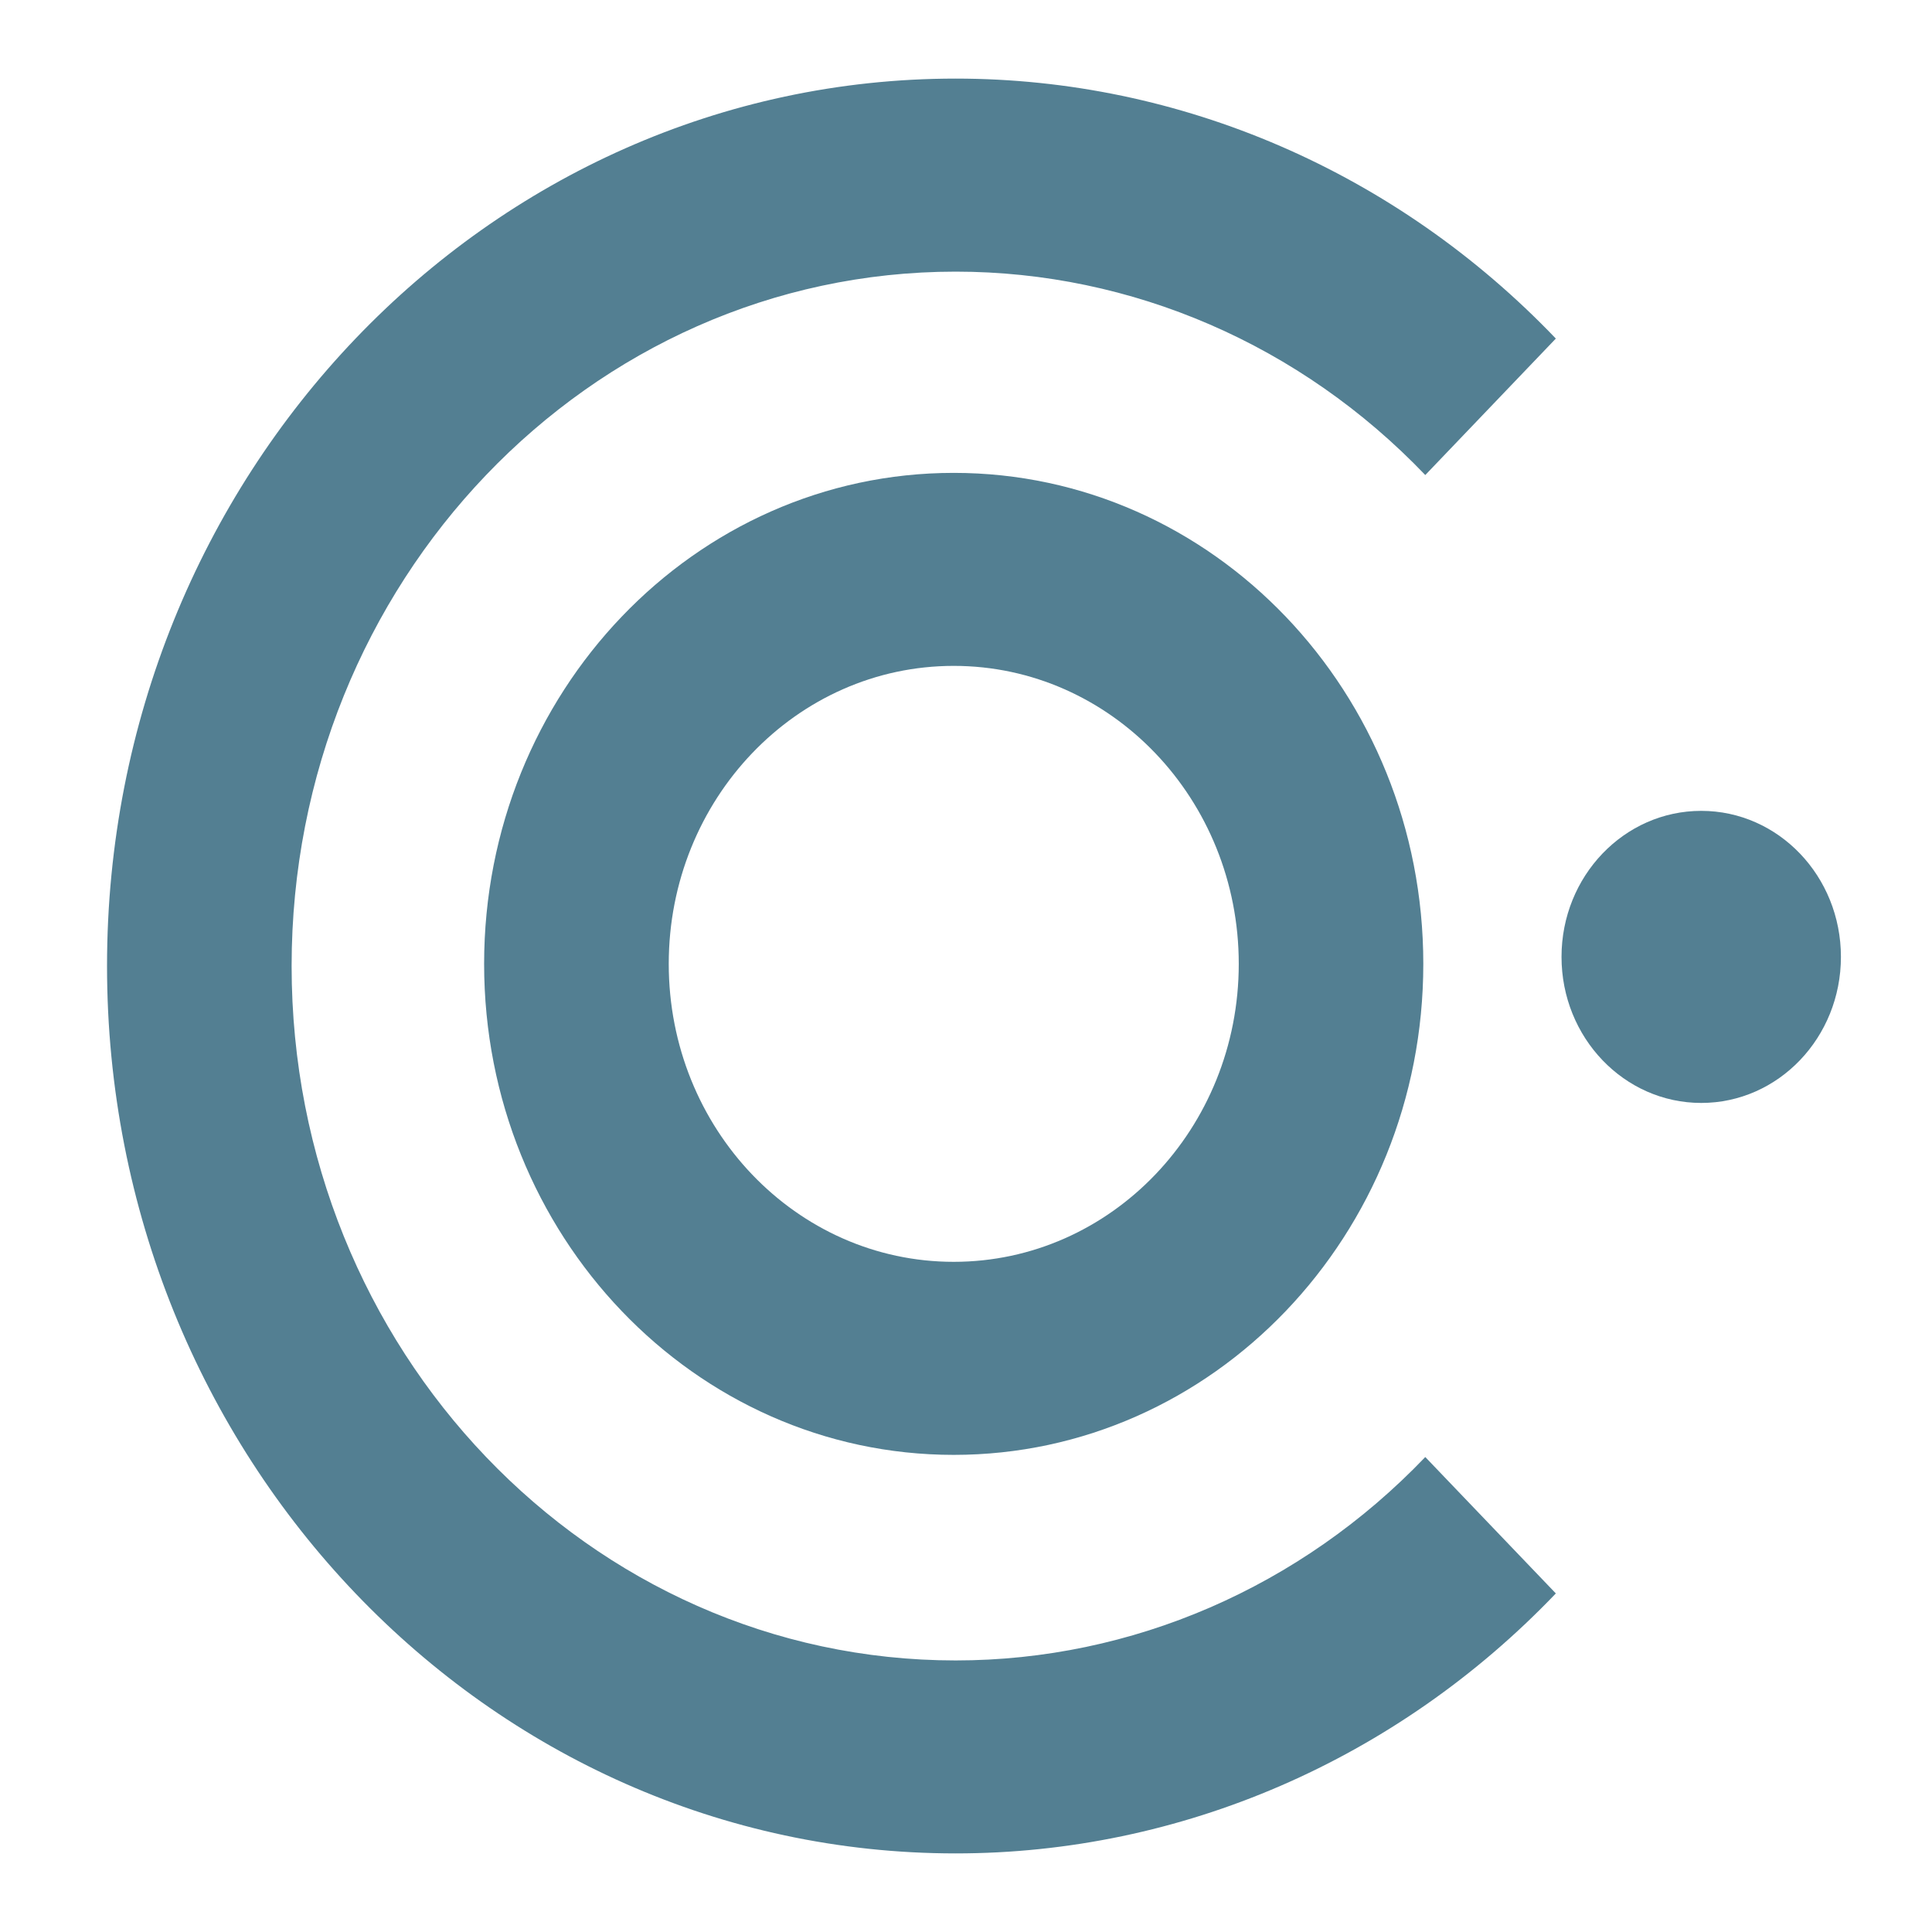 <?xml version="1.0" encoding="UTF-8"?>
<svg width="50px" height="50px" viewBox="0 0 50 50" version="1.1" xmlns="http://www.w3.org/2000/svg" xmlns:xlink="http://www.w3.org/1999/xlink">
    <!-- Generator: Sketch 50.2 (55047) - http://www.bohemiancoding.com/sketch -->
    <title>logo</title>
    <desc>Created with Sketch.</desc>
    <defs></defs>
    <g id="logo" stroke="none" stroke-width="1" fill="none" fill-rule="evenodd">
        <path d="M36.886,37.708 L40.265,41.238 C36.146,45.546 30.56,47.966 24.733,47.966 C12.604,47.966 2.77,37.684 2.77,25 C2.77,12.317 12.604,2.034 24.733,2.034 C30.56,2.034 36.146,4.455 40.265,8.762 L36.886,12.294 C33.663,8.923 29.292,7.03 24.733,7.03 C15.242,7.03 7.547,15.075 7.547,25 C7.547,34.925 15.242,42.972 24.733,42.972 C29.292,42.972 33.663,41.078 36.886,37.708 Z" id="Fill-1" fill="#537f92"></path>
        <path d="M24.682,17.233 C20.608,17.233 17.307,20.685 17.307,24.945 C17.307,29.206 20.608,32.656 24.682,32.656 C28.756,32.656 32.059,29.206 32.059,24.945 C32.059,20.685 28.756,17.233 24.682,17.233 Z M24.682,12.238 C31.394,12.238 36.835,17.927 36.835,24.945 C36.835,31.962 31.394,37.652 24.682,37.652 C17.972,37.652 12.529,31.962 12.529,24.945 C12.529,17.927 17.972,12.238 24.682,12.238 Z" id="Fill-2" fill="#537f92"></path>
        <path d="M44.028,20.985 C42.031,20.985 40.412,22.676 40.412,24.764 C40.412,26.851 42.031,28.544 44.028,28.544 C46.025,28.544 47.643,26.851 47.643,24.764 C47.643,22.676 46.025,20.985 44.028,20.985 Z" id="Fill-3" fill="#537f92"></path>
    </g>
</svg>
